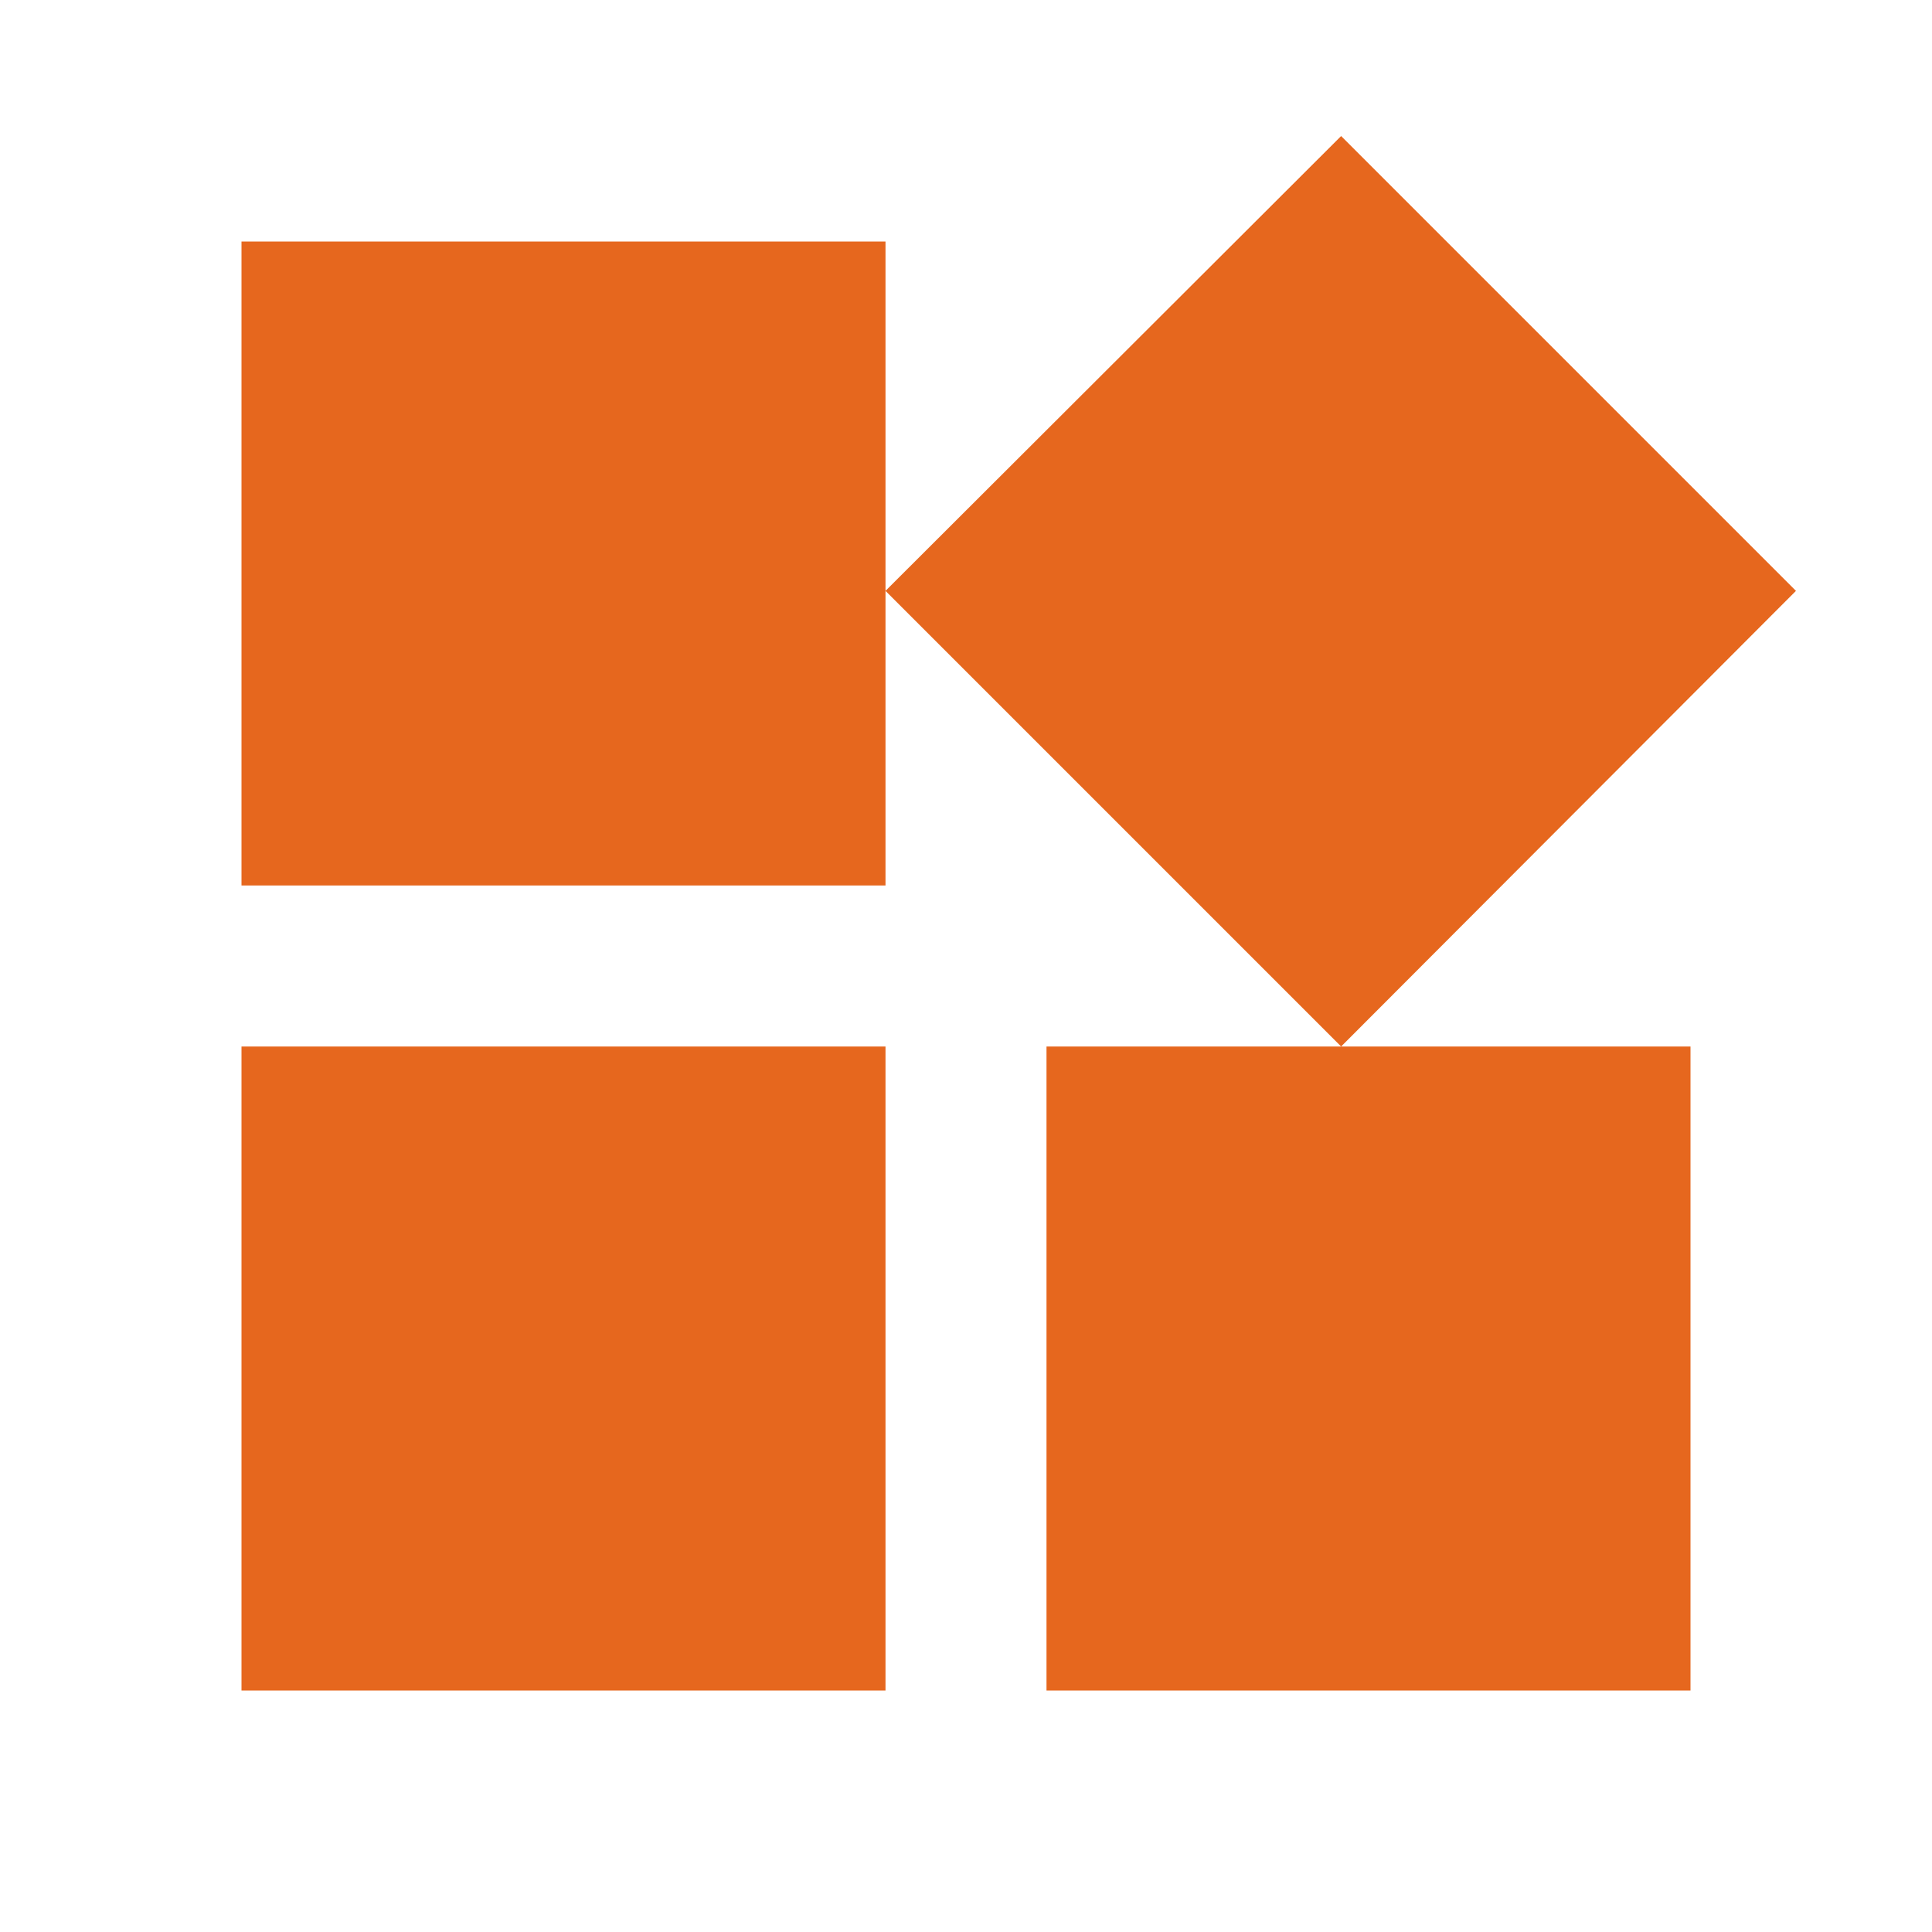 <svg xmlns="http://www.w3.org/2000/svg" width="1em" height="1em" viewBox="0 0 24 24"><path fill="#e6671e" d="M3 3h8v4.34l5.66-5.65l5.65 5.65L16.66 13H21v8h-8v-8h3.66L11 7.34V11H3V3m0 10h8v8H3v-8Z"/></svg>